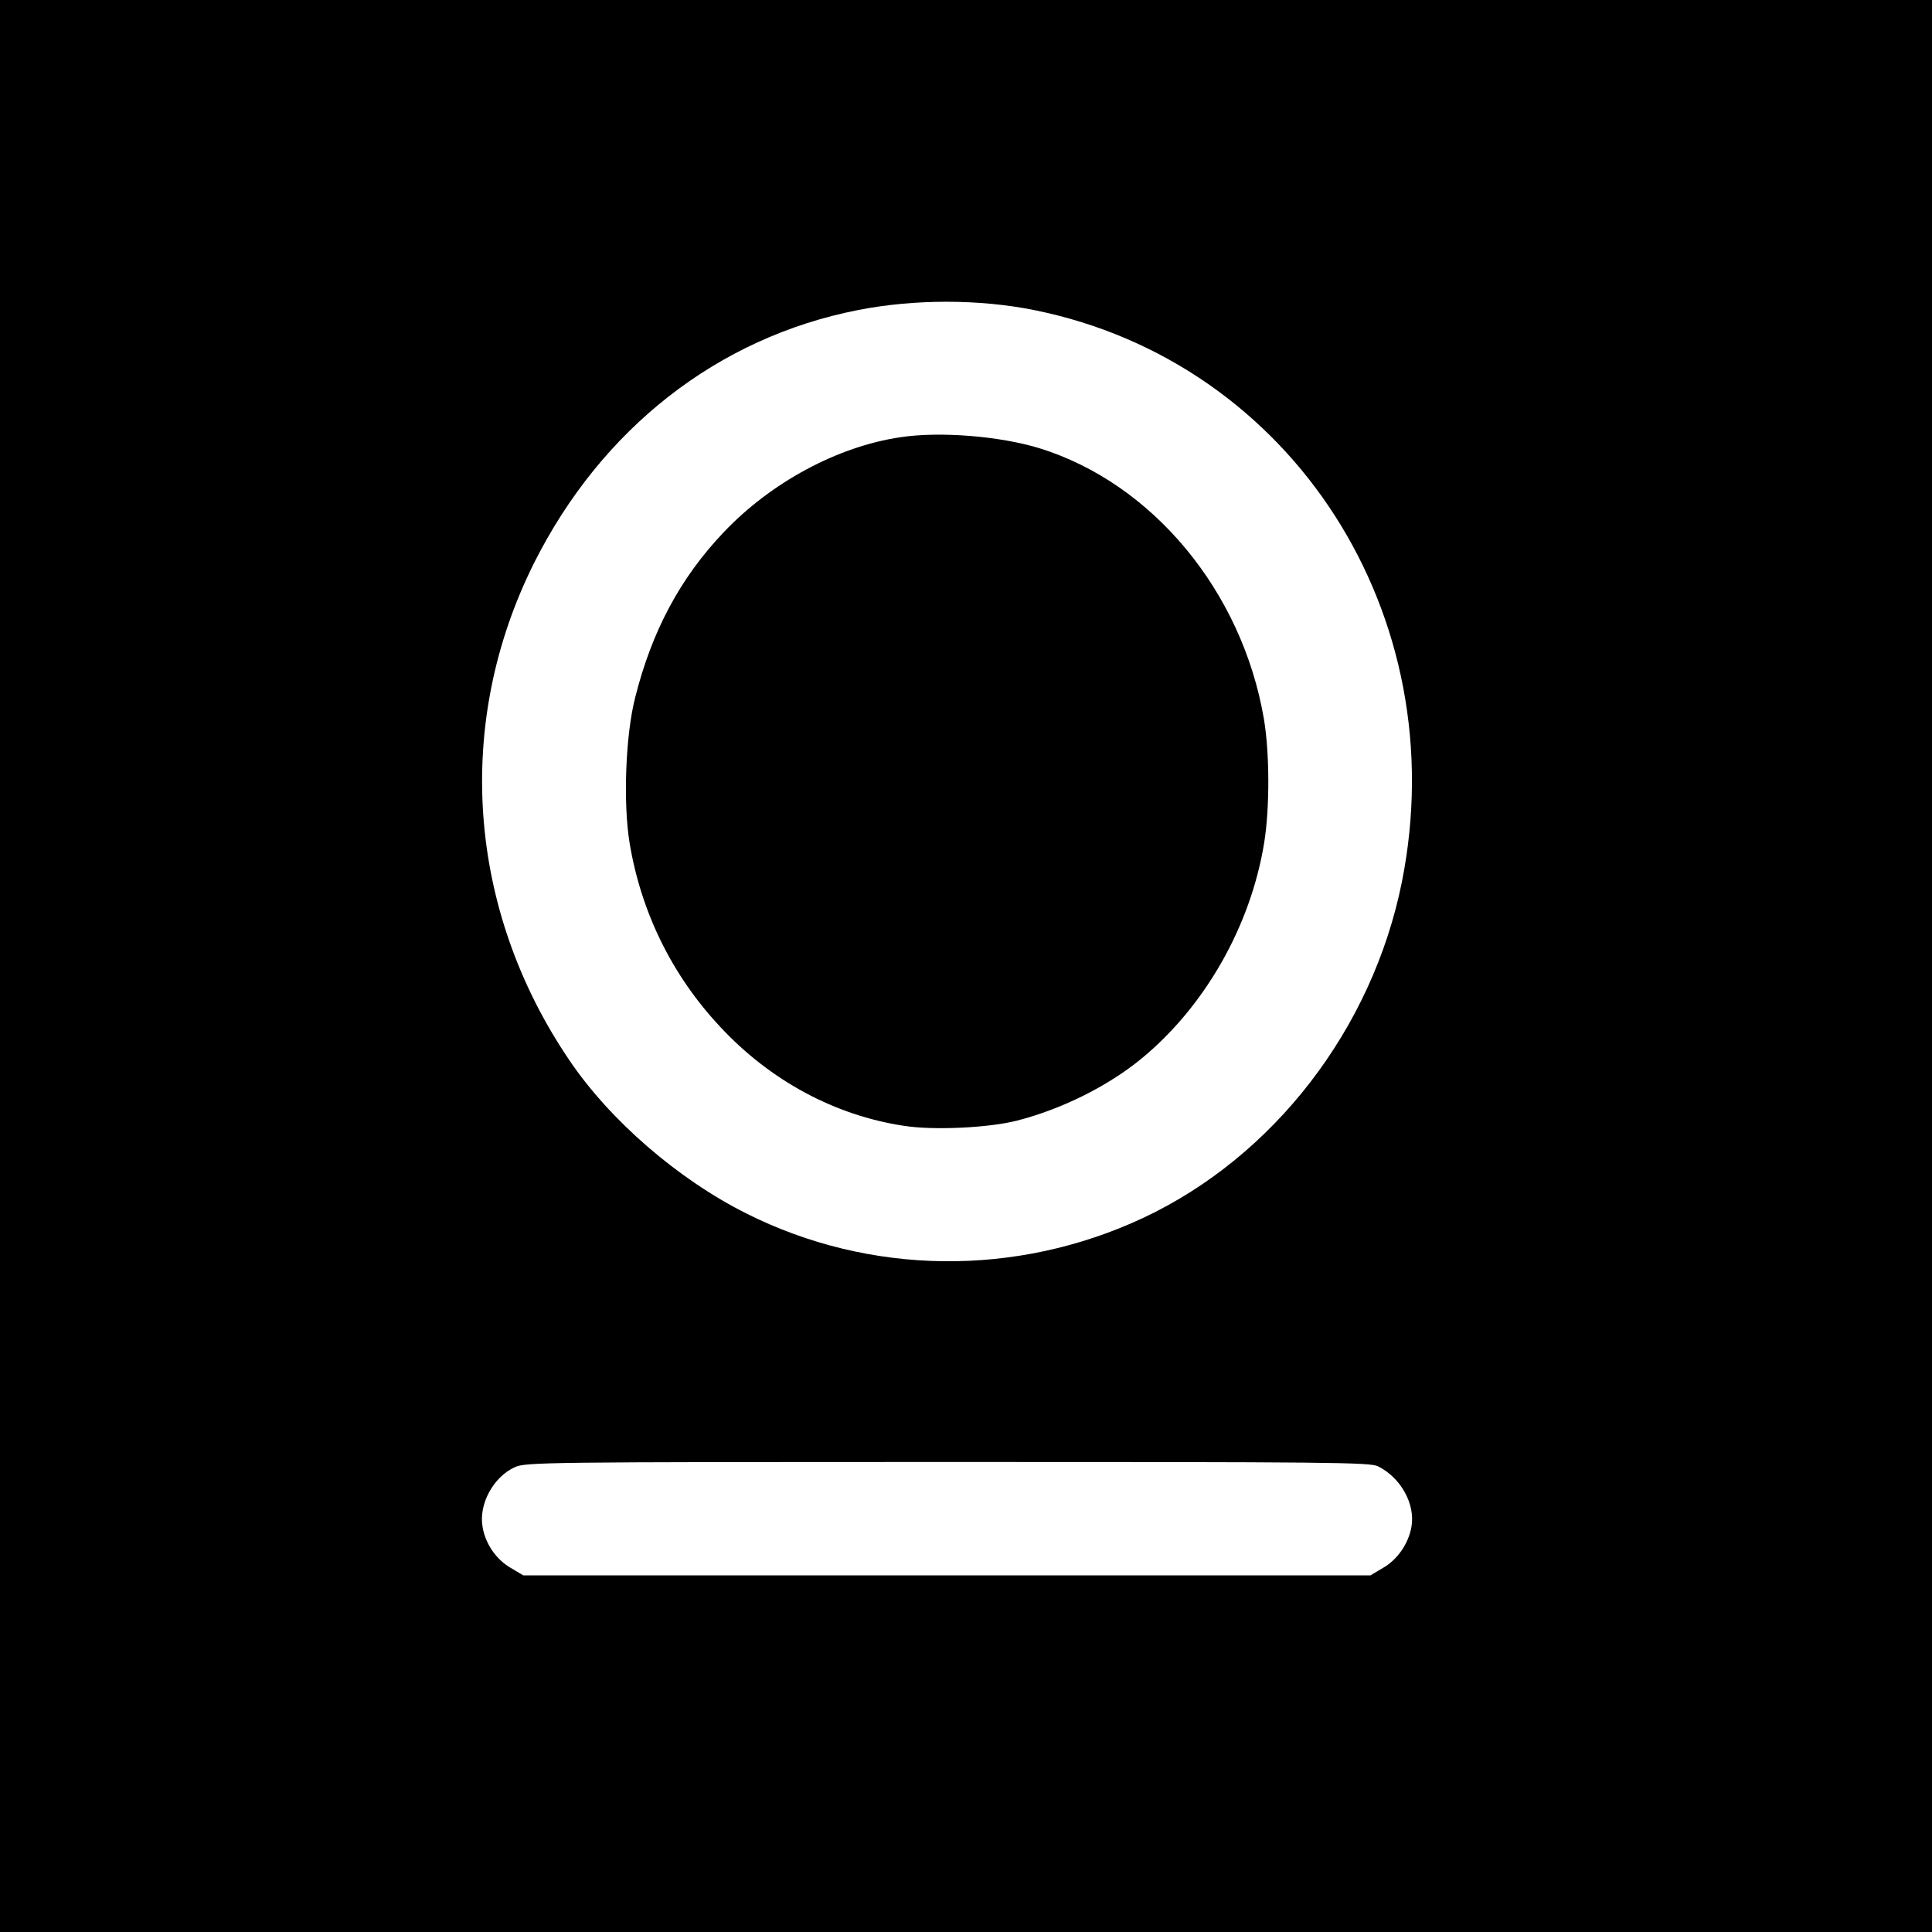 <?xml version="1.0" standalone="no"?>
<!DOCTYPE svg PUBLIC "-//W3C//DTD SVG 20010904//EN"
 "http://www.w3.org/TR/2001/REC-SVG-20010904/DTD/svg10.dtd">
<svg version="1.0" xmlns="http://www.w3.org/2000/svg"
 width="707pt" height="707pt" viewBox="0 0 707 707"
 preserveAspectRatio="xMidYMid meet">
<g transform="translate(0,707) scale(0.1,-0.1)"
fill="#000000" stroke="none">
<path d="M0 3535 l0 -3535 3535 0 3535 0 0 3535 0 3535 -3535 0 -3535 0 0
-3535z m3786 2400 c944 -191 1539 -1118 1344 -2093 -108 -537 -469 -1005 -947
-1229 -464 -217 -1000 -211 -1453 17 -249 125 -498 340 -647 561 -374 552
-422 1233 -128 1820 247 491 671 823 1183 924 207 41 445 41 648 0z m1257
-4231 c84 -42 137 -139 122 -222 -11 -61 -51 -119 -103 -149 l-47 -28 -1550 0
-1550 0 -47 28 c-52 30 -92 88 -102 149 -15 83 39 183 118 219 39 18 105 19
1584 19 1400 0 1546 -1 1575 -16z"/>
<path d="M3295 5470 c-230 -34 -473 -165 -646 -347 -160 -168 -264 -363 -325
-607 -35 -137 -44 -385 -20 -531 42 -253 155 -484 331 -672 183 -197 420 -325
674 -363 109 -17 310 -7 412 19 164 42 333 126 456 227 231 190 399 483 449
789 21 129 20 332 -1 455 -80 467 -408 862 -822 990 -144 44 -363 62 -508 40z"/>
</g>
</svg>
